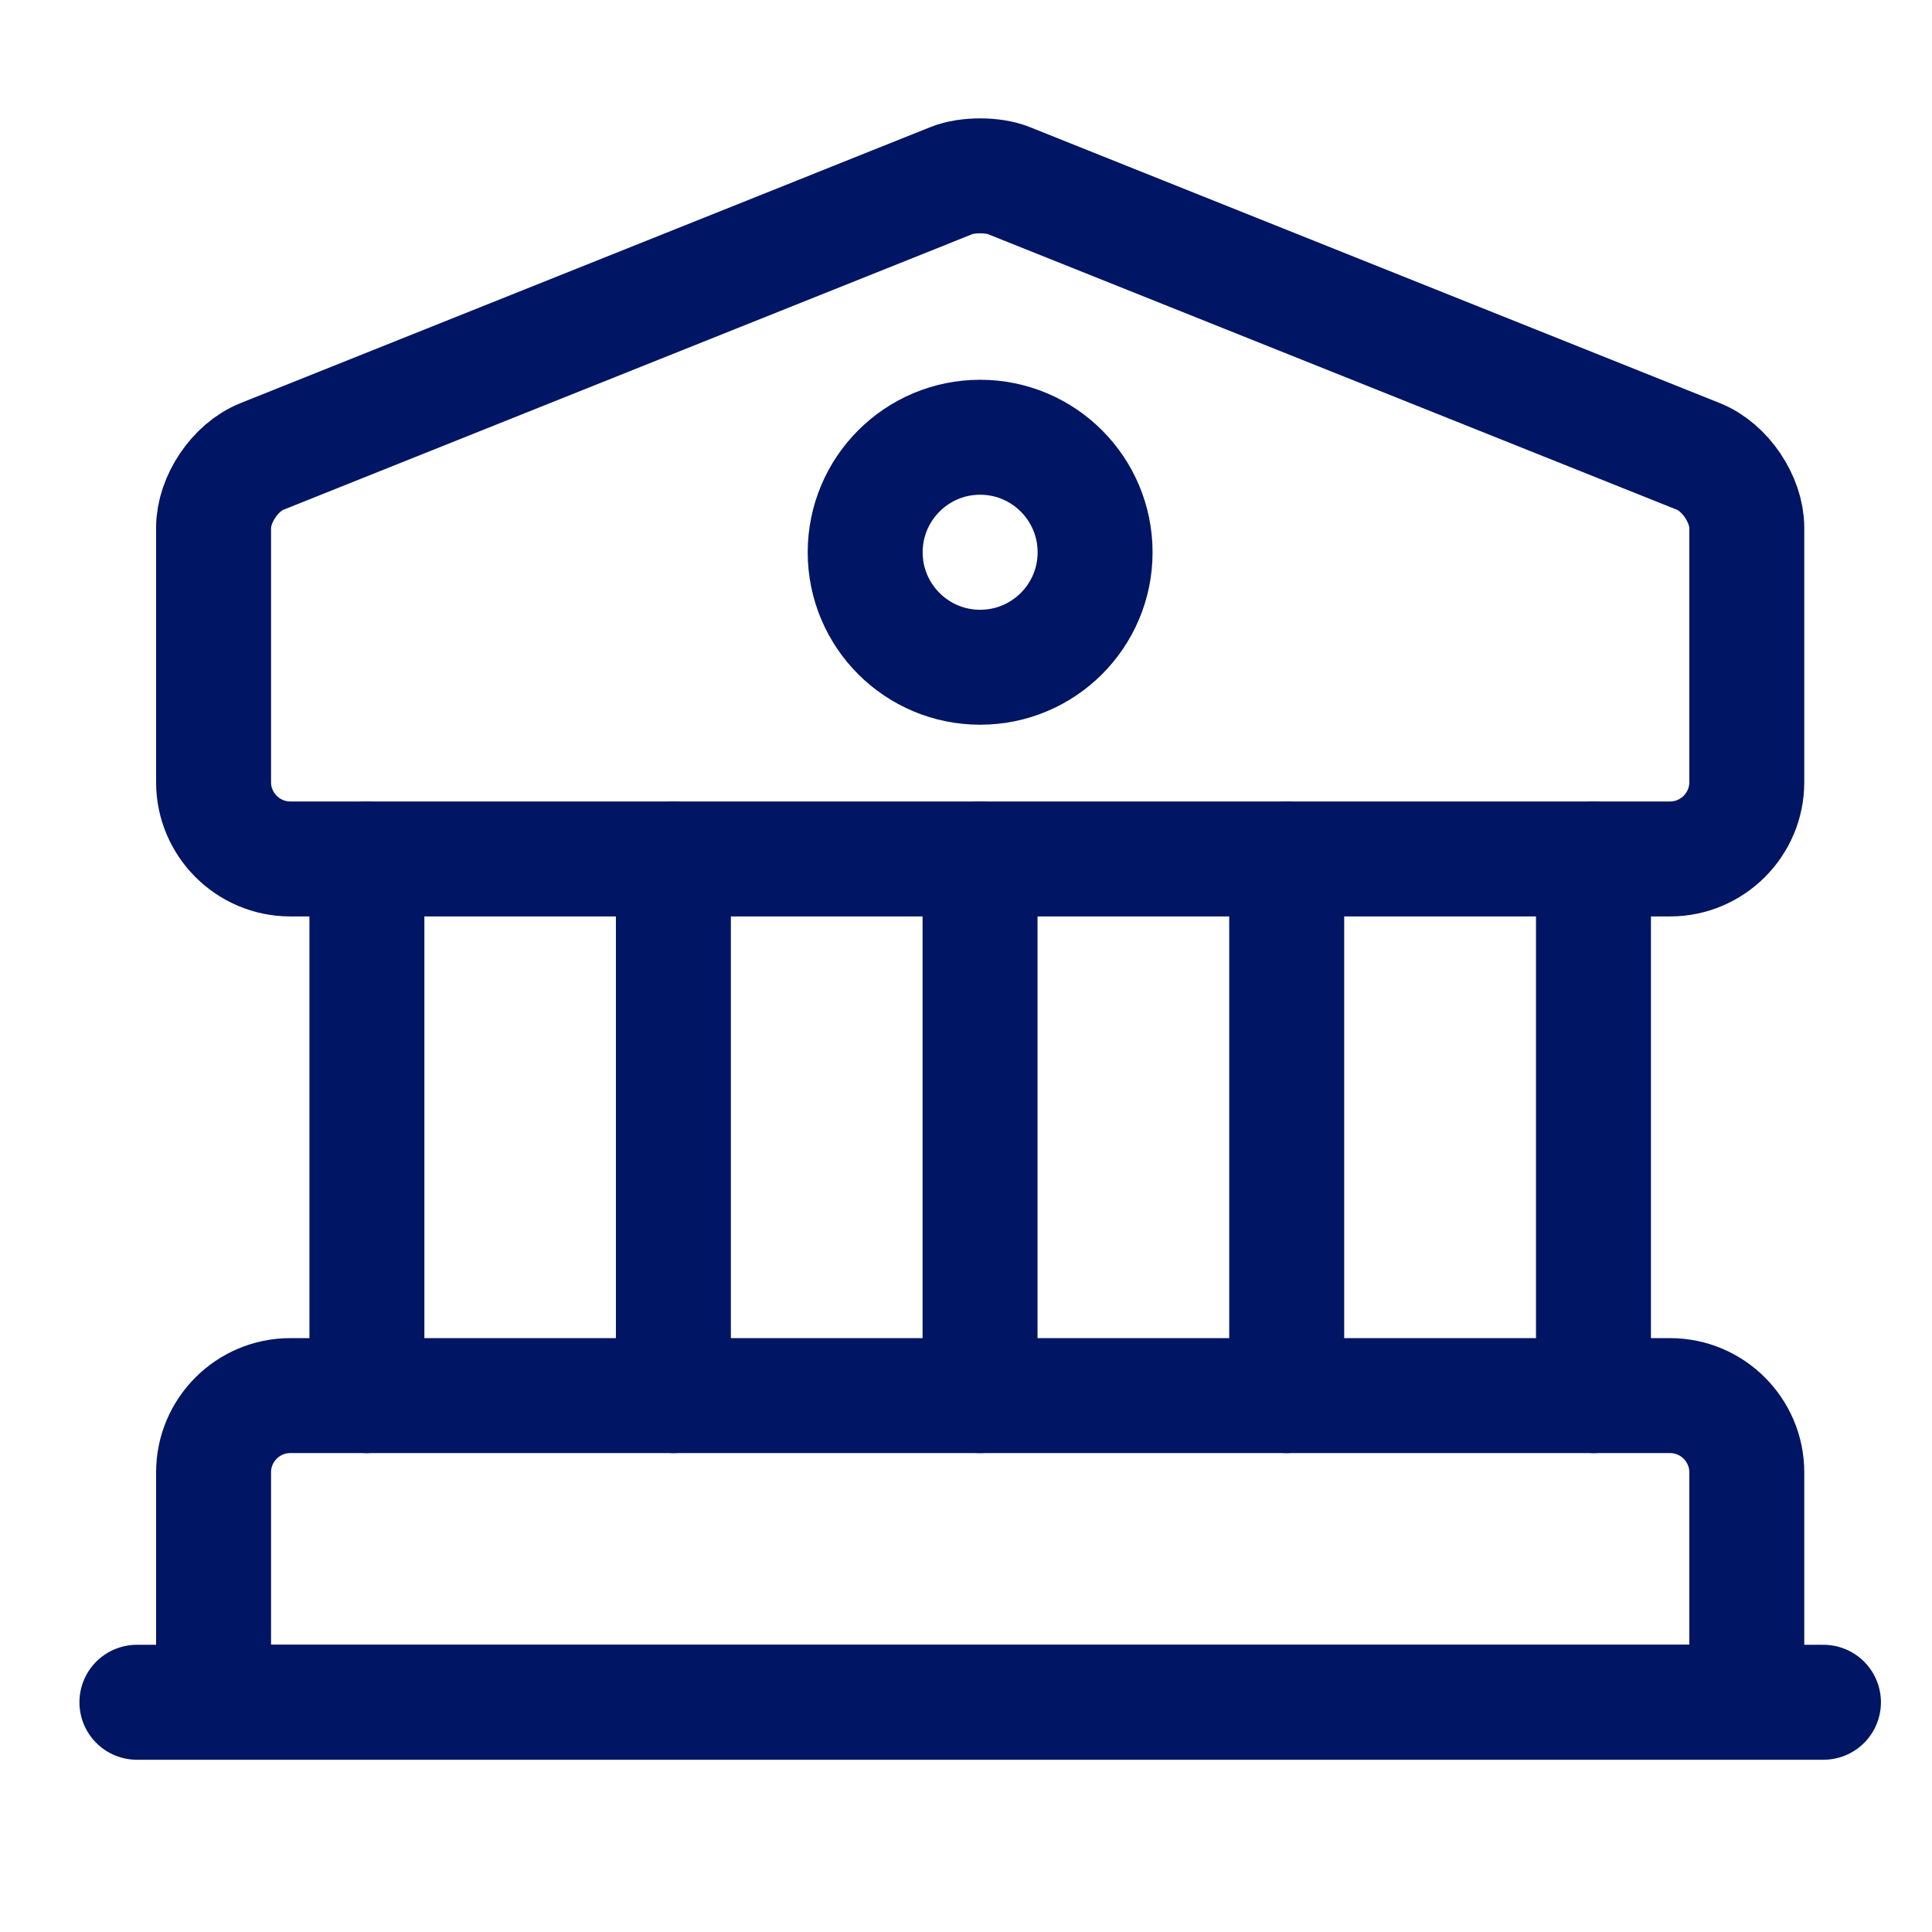 <svg width="22" height="22" viewBox="0 0 22 22" fill="none" xmlns="http://www.w3.org/2000/svg">
<path d="M11.484 2.055L19.341 5.198C19.646 5.32 19.891 5.687 19.891 6.01V8.908C19.891 9.388 19.498 9.781 19.018 9.781H3.305C2.824 9.781 2.432 9.388 2.432 8.908V6.01C2.432 5.687 2.676 5.32 2.982 5.198L10.838 2.055C11.013 1.985 11.309 1.985 11.484 2.055Z" stroke="#001563" stroke-width="1.309" stroke-miterlimit="10" stroke-linecap="round" stroke-linejoin="round"/>
<path d="M19.891 19.383H2.432V16.765C2.432 16.284 2.824 15.892 3.305 15.892H19.018C19.498 15.892 19.891 16.284 19.891 16.765V19.383Z" stroke="#001563" stroke-width="1.309" stroke-miterlimit="10" stroke-linecap="round" stroke-linejoin="round"/>
<path d="M4.178 15.892V9.781" stroke="#001563" stroke-width="1.309" stroke-miterlimit="10" stroke-linecap="round" stroke-linejoin="round"/>
<path d="M7.668 15.892V9.781" stroke="#001563" stroke-width="1.309" stroke-miterlimit="10" stroke-linecap="round" stroke-linejoin="round"/>
<path d="M11.16 15.892V9.781" stroke="#001563" stroke-width="1.309" stroke-miterlimit="10" stroke-linecap="round" stroke-linejoin="round"/>
<path d="M14.652 15.892V9.781" stroke="#001563" stroke-width="1.309" stroke-miterlimit="10" stroke-linecap="round" stroke-linejoin="round"/>
<path d="M18.145 15.892V9.781" stroke="#001563" stroke-width="1.309" stroke-miterlimit="10" stroke-linecap="round" stroke-linejoin="round"/>
<path d="M1.559 19.384H20.764" stroke="#001563" stroke-width="1.309" stroke-miterlimit="10" stroke-linecap="round" stroke-linejoin="round"/>
<path d="M11.161 7.598C11.884 7.598 12.47 7.012 12.47 6.289C12.47 5.566 11.884 4.979 11.161 4.979C10.438 4.979 9.852 5.566 9.852 6.289C9.852 7.012 10.438 7.598 11.161 7.598Z" stroke="#001563" stroke-width="1.309" stroke-miterlimit="10" stroke-linecap="round" stroke-linejoin="round"/>
</svg>
